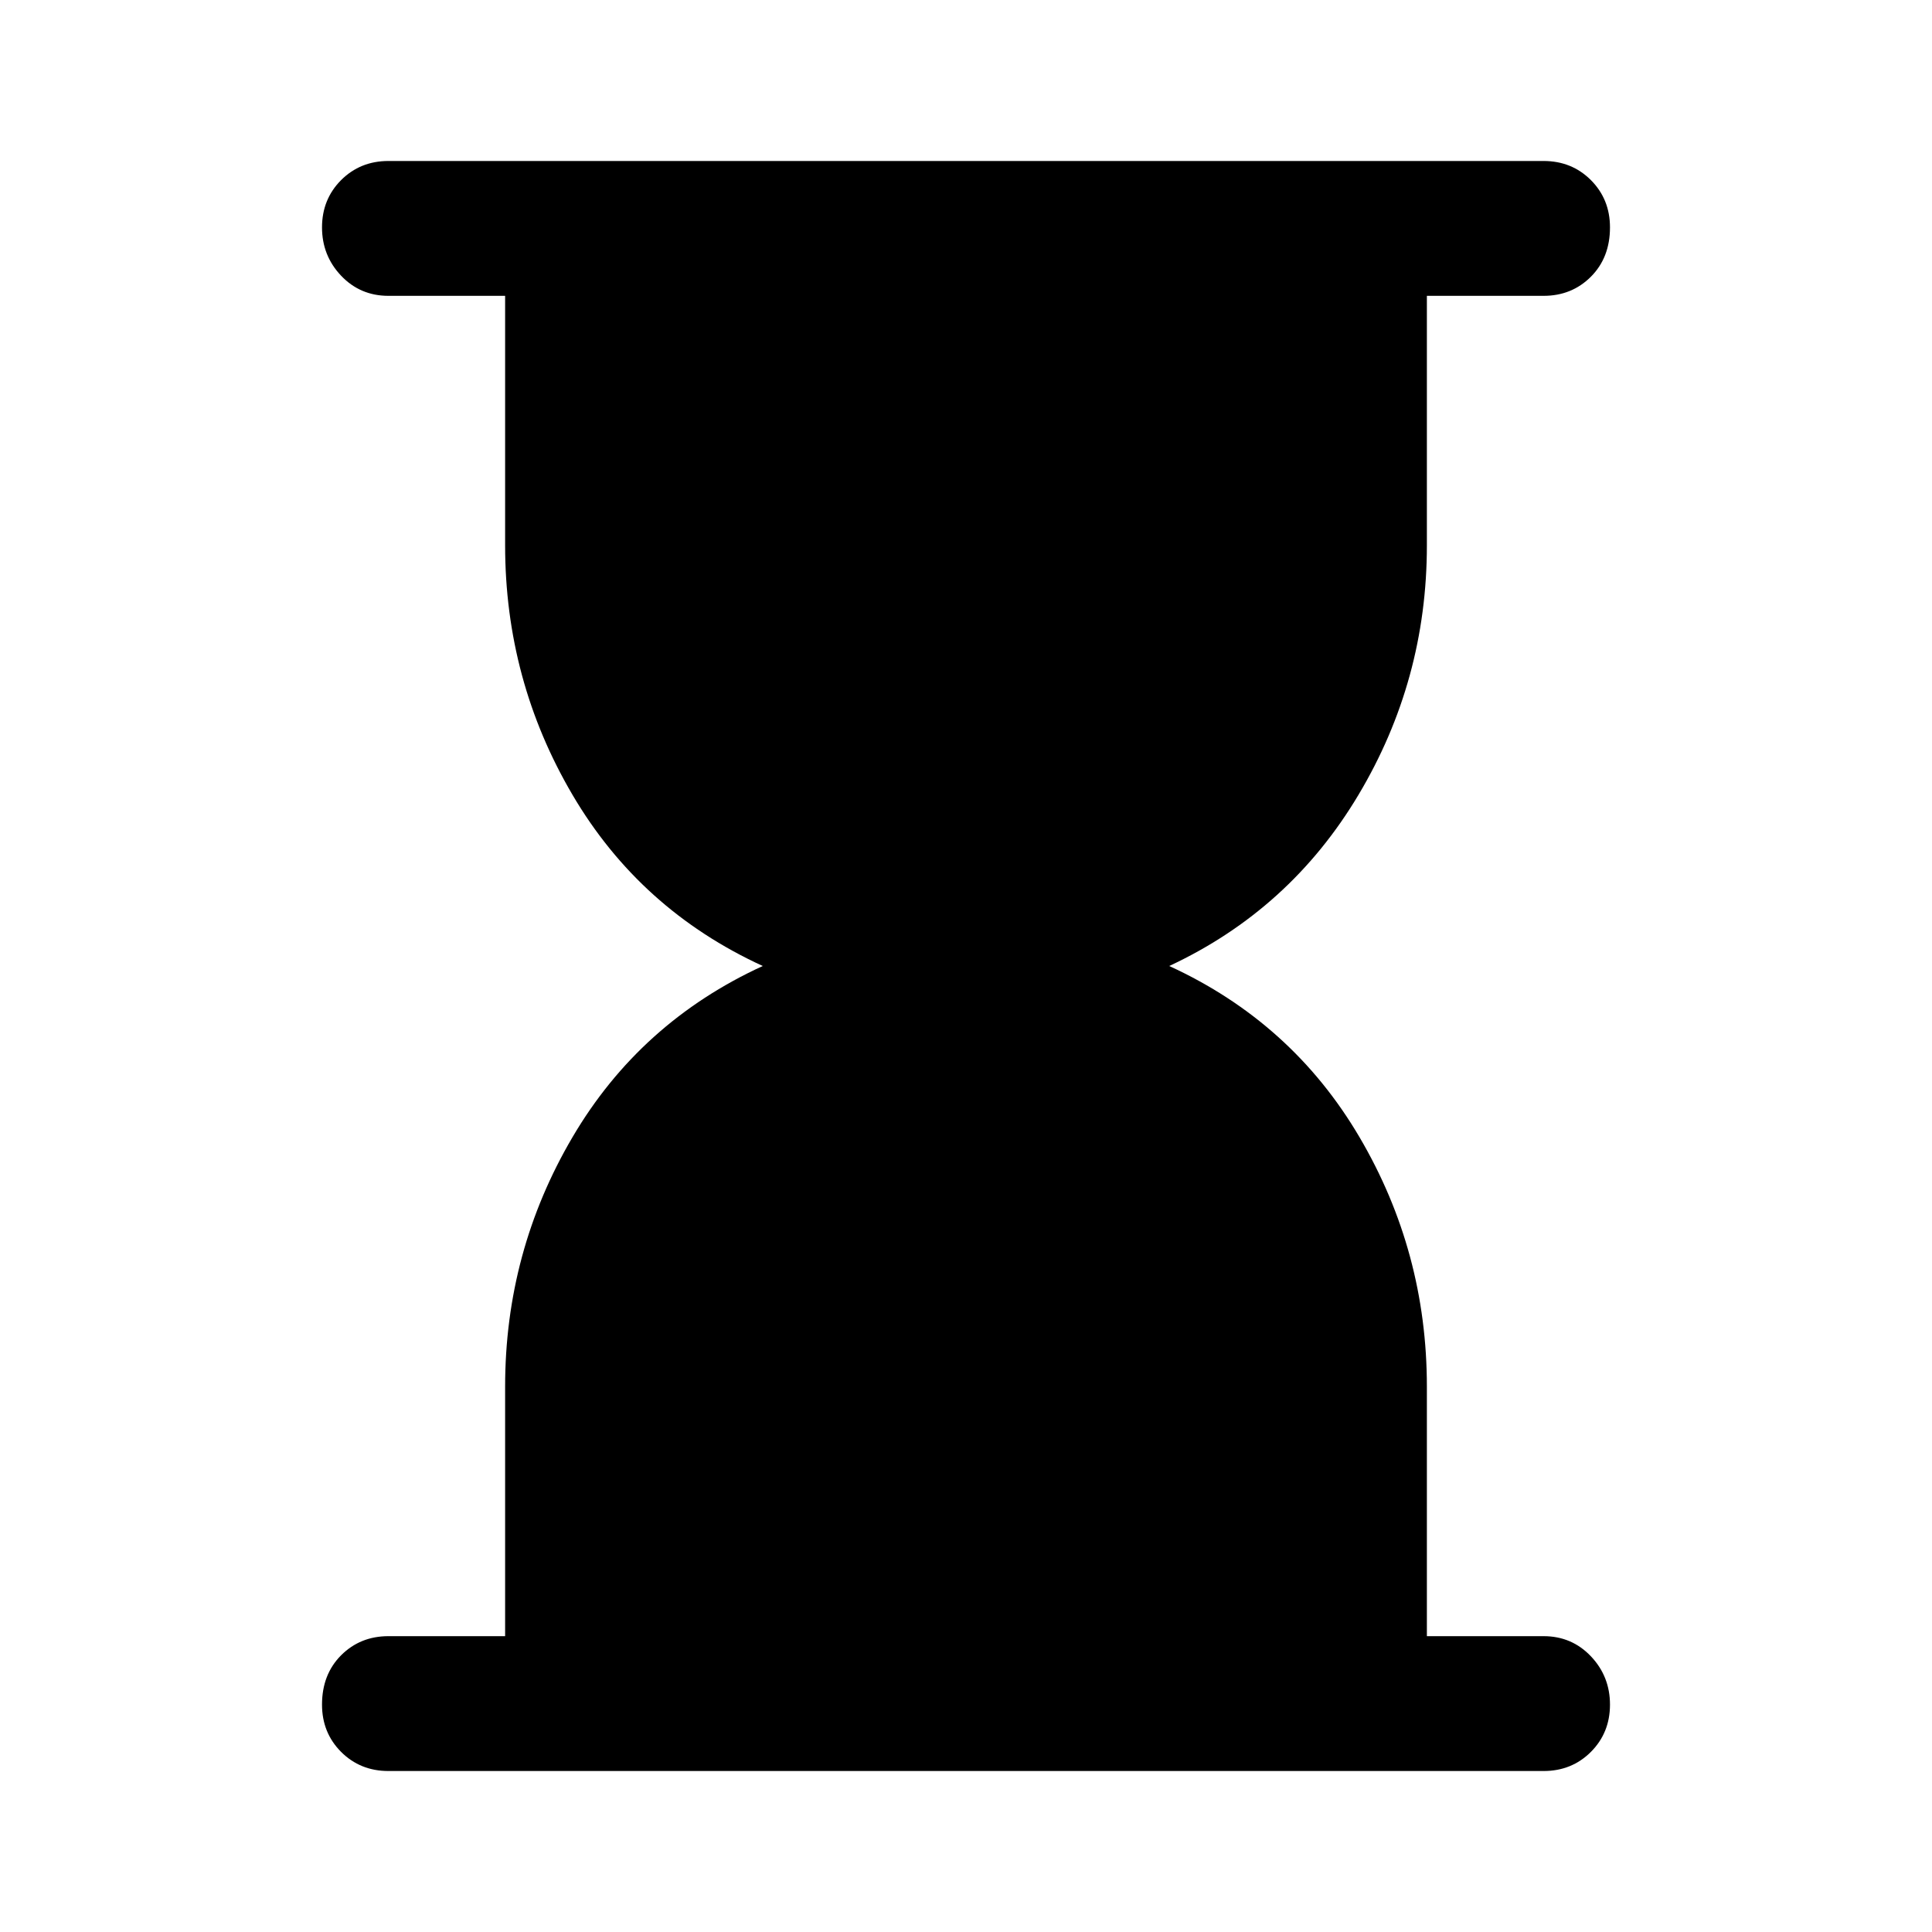 <svg width="40" height="40" viewBox="0 0 40 40" xmlns="http://www.w3.org/2000/svg">
<mask id="mask0_1727_3722" style="mask-type:alpha" maskUnits="userSpaceOnUse" x="0" y="0" width="40" height="40">
<rect width="40" height="40"/>
</mask>
<g mask="url(#mask0_1727_3722)">
<path d="M8.042 36.667C7.653 36.667 7.326 36.535 7.062 36.271C6.799 36.007 6.667 35.681 6.667 35.292C6.667 34.875 6.799 34.535 7.062 34.271C7.326 34.007 7.653 33.875 8.042 33.875H10.458V28.708C10.458 26.847 10.923 25.125 11.854 23.542C12.785 21.959 14.097 20.778 15.792 20C14.097 19.222 12.785 18.041 11.854 16.458C10.923 14.875 10.458 13.153 10.458 11.292V6.125H8.042C7.653 6.125 7.326 5.986 7.062 5.708C6.799 5.431 6.667 5.097 6.667 4.708C6.667 4.319 6.799 3.993 7.062 3.729C7.326 3.465 7.653 3.333 8.042 3.333H31.958C32.347 3.333 32.674 3.465 32.938 3.729C33.201 3.993 33.333 4.319 33.333 4.708C33.333 5.125 33.201 5.465 32.938 5.729C32.674 5.993 32.347 6.125 31.958 6.125H29.542V11.292C29.542 13.153 29.07 14.875 28.125 16.458C27.18 18.041 25.875 19.222 24.208 20C25.903 20.778 27.215 21.959 28.146 23.542C29.077 25.125 29.542 26.847 29.542 28.708V33.875H31.958C32.347 33.875 32.674 34.014 32.938 34.292C33.201 34.569 33.333 34.903 33.333 35.292C33.333 35.681 33.201 36.007 32.938 36.271C32.674 36.535 32.347 36.667 31.958 36.667H8.042Z"/>
</g>
</svg>
